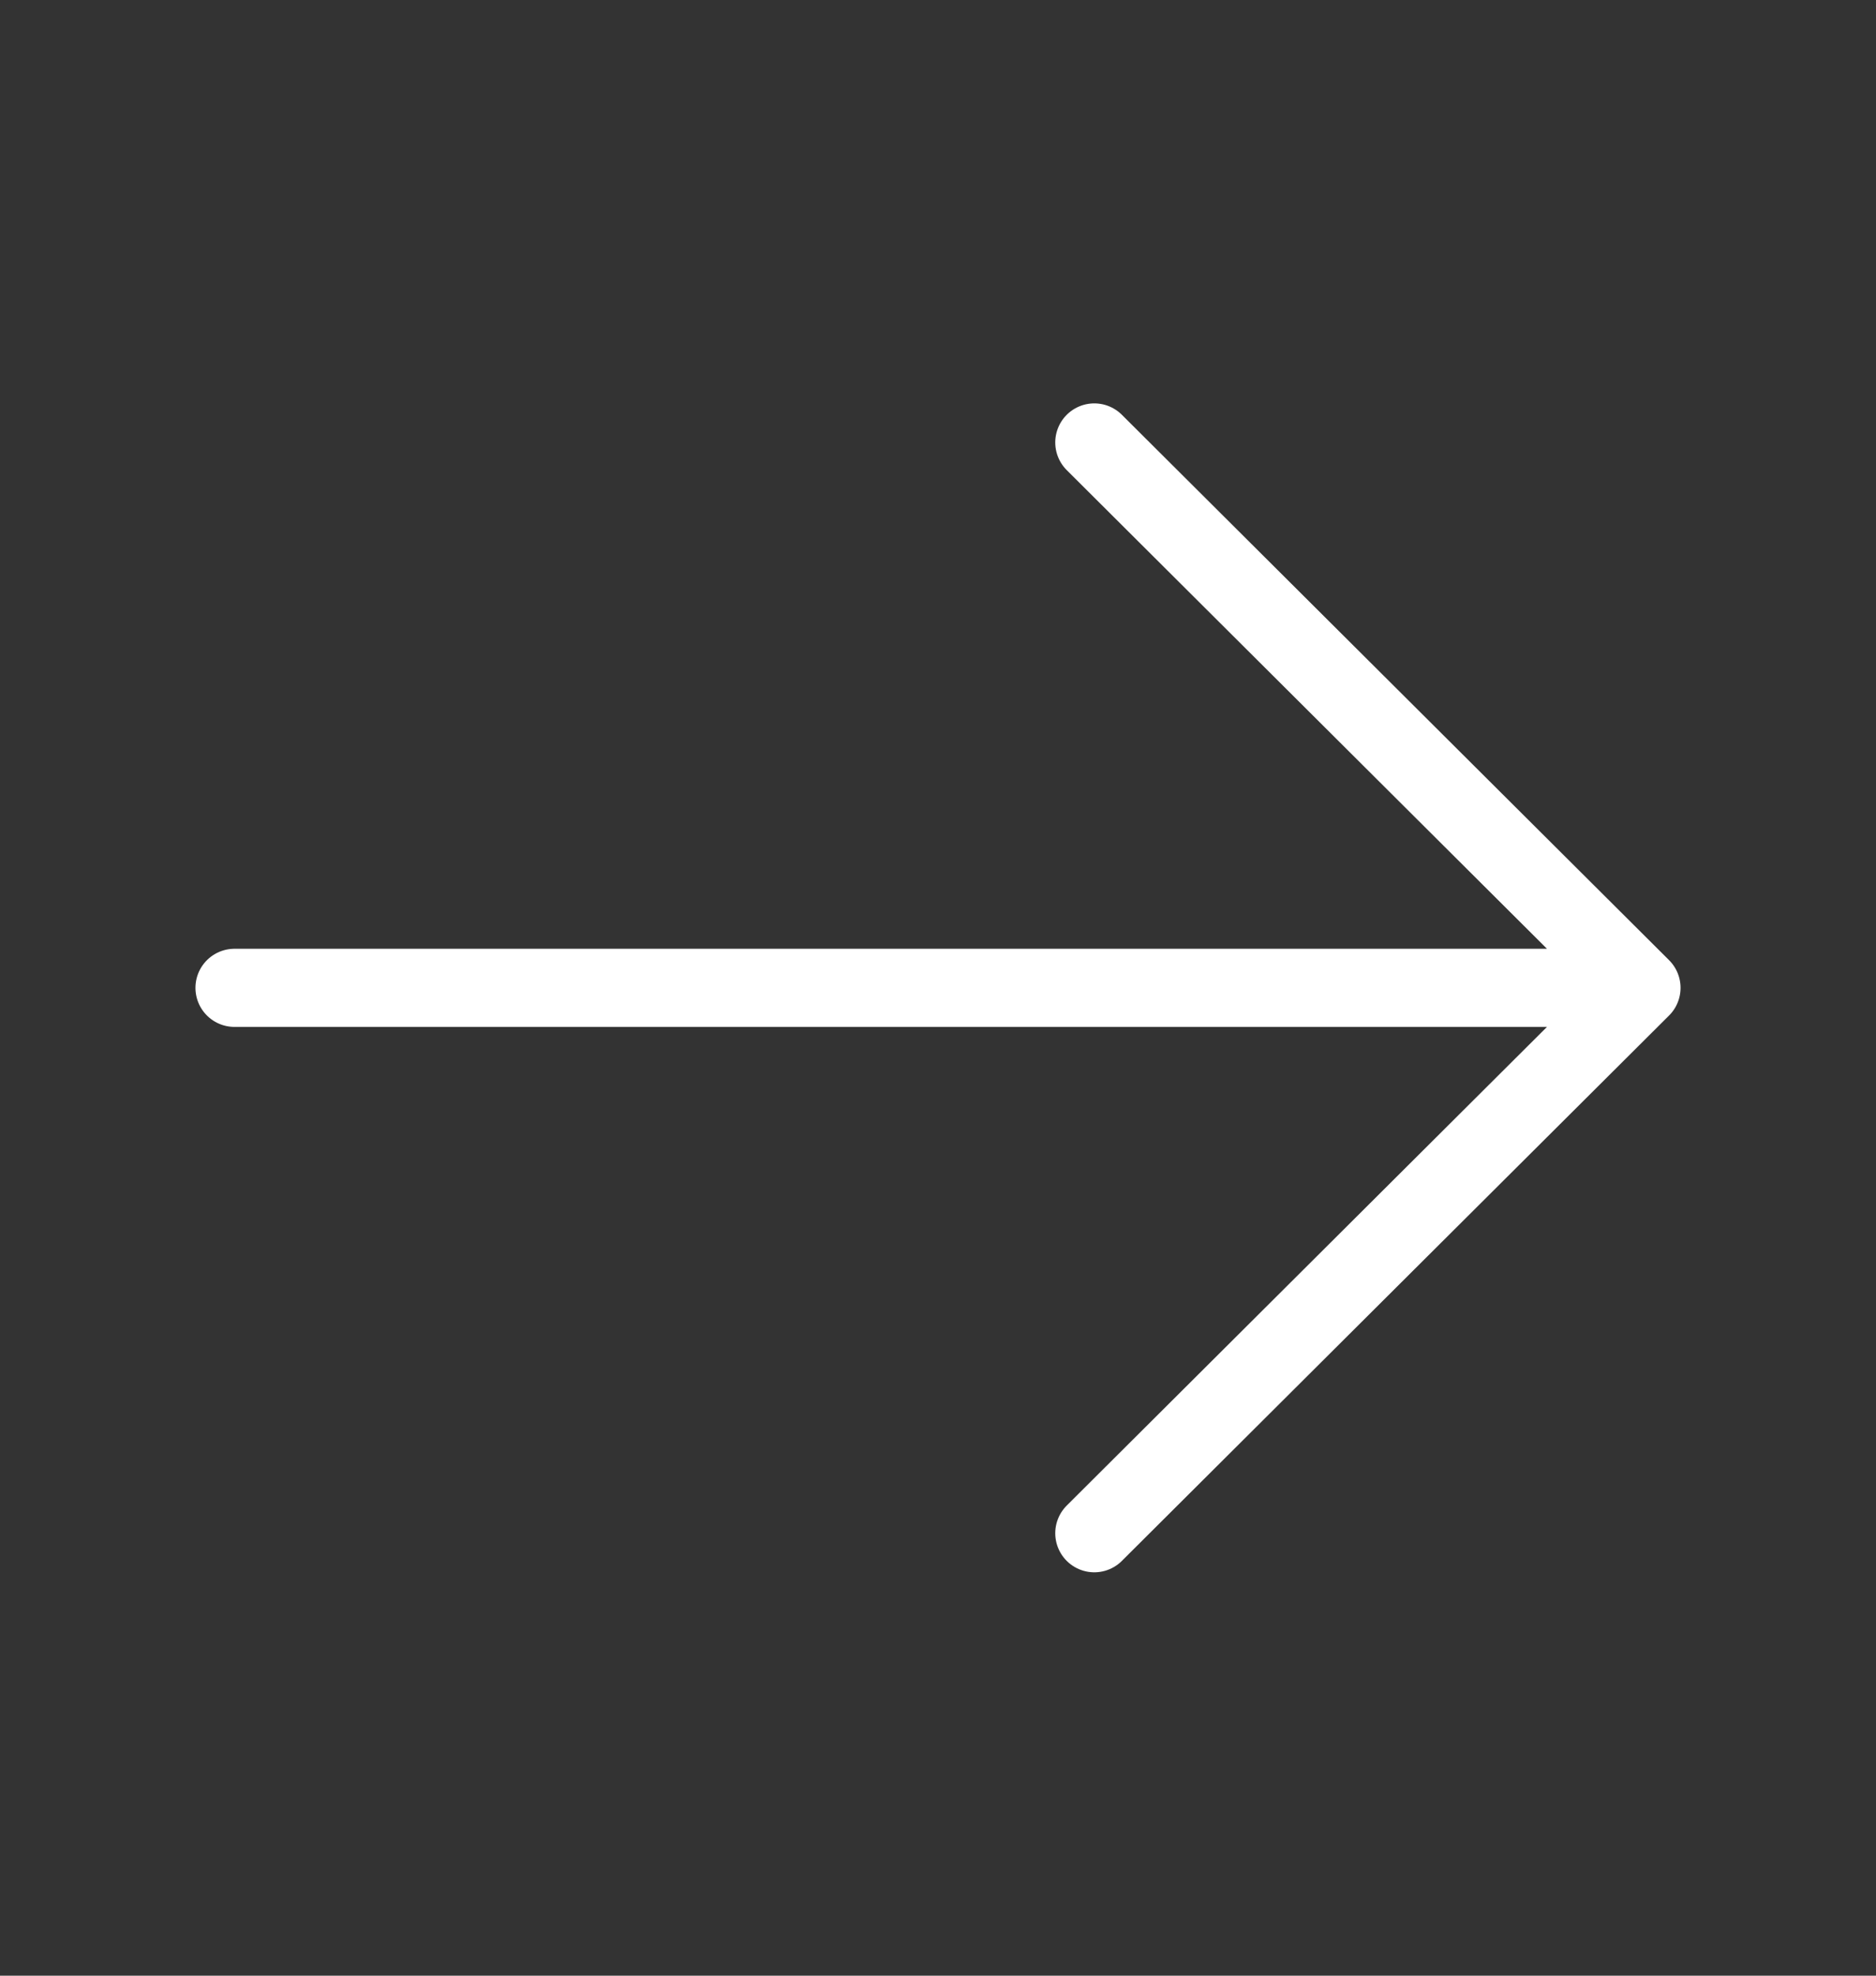 <svg width="19" height="20" viewBox="0 0 19 20" fill="none" xmlns="http://www.w3.org/2000/svg">
<rect x="0" y="0" width="19" height="20" fill="#333333" stroke="none"/>
<g clip-path="url(#clip0_967_1373)">
<path d="M11.083 4.479L16.625 10M16.625 10L11.083 15.521M16.625 10L2.375 10" stroke="white" stroke-width="0.791" stroke-linecap="round" stroke-linejoin="round"/>
</g>
<defs>
<clipPath id="clip0_967_1373">
<rect width="19" height="18.931" fill="white" transform="translate(0 0.535)"/>
</clipPath>
</defs>
</svg>
